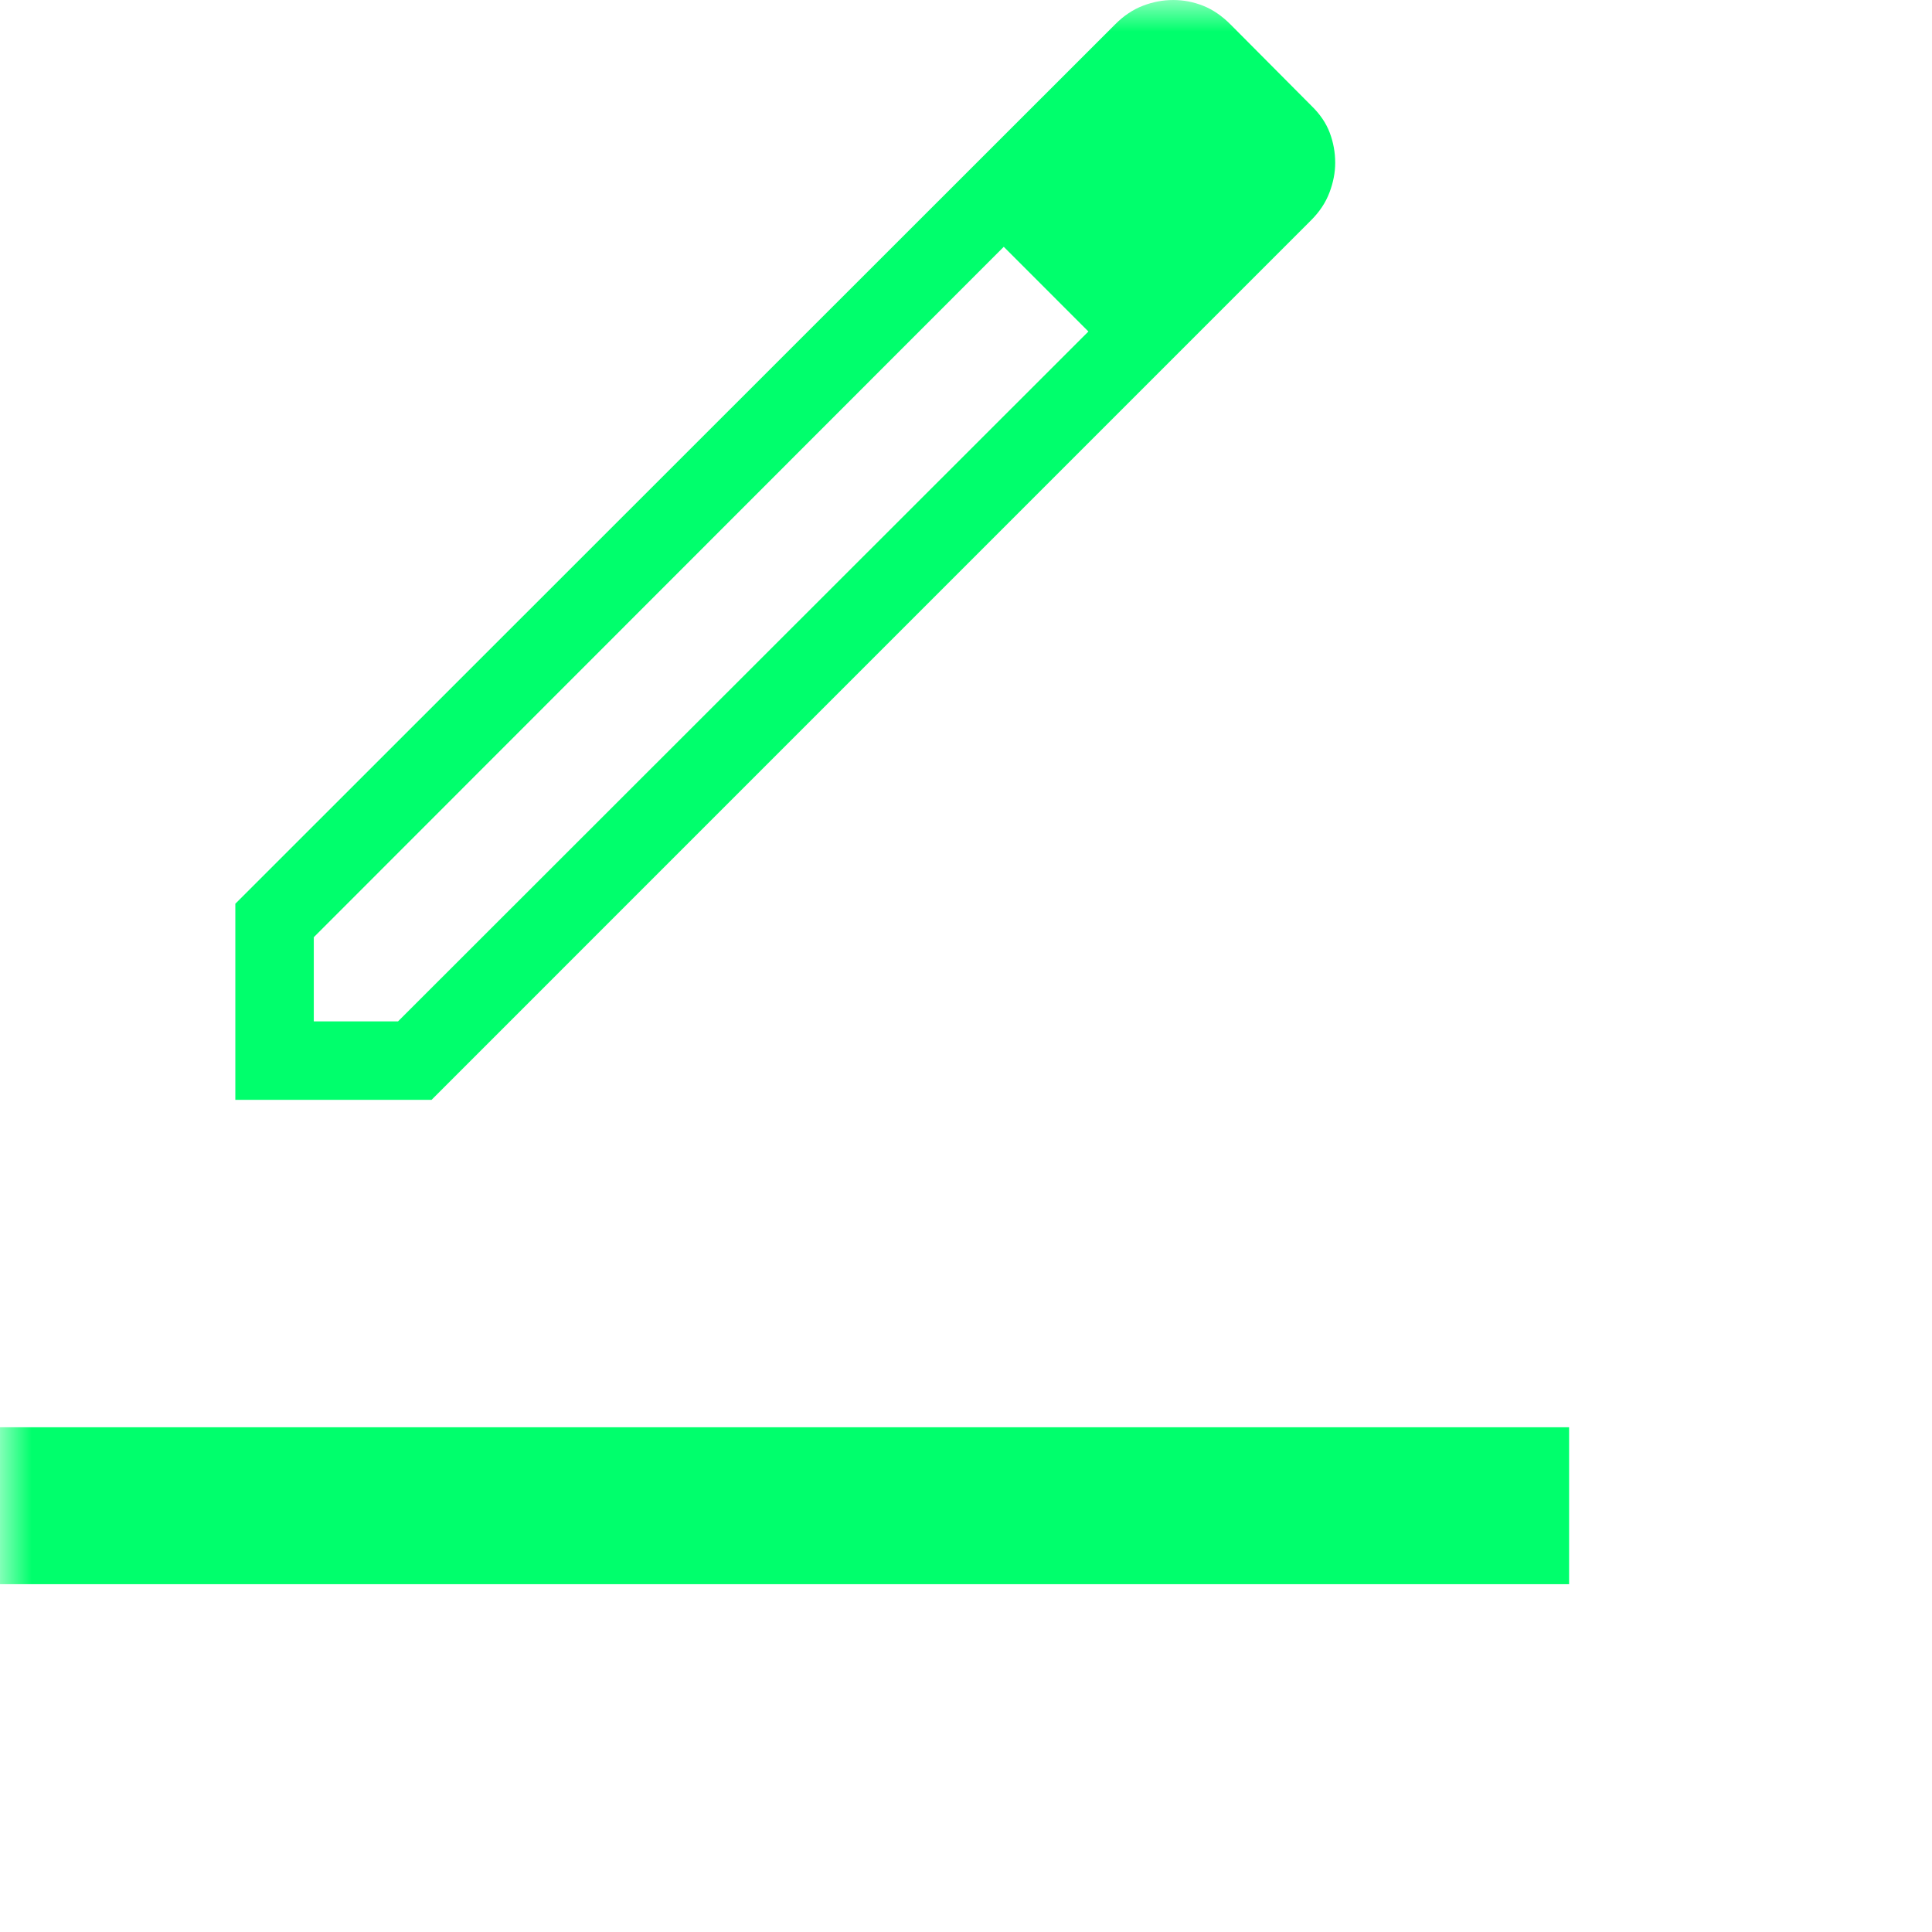<?xml version="1.0" encoding="utf-8"?>
<svg xmlns="http://www.w3.org/2000/svg" fill="none" height="100%" overflow="visible" preserveAspectRatio="none" style="display: block;" viewBox="0 0 31 31" width="100%">
<g id="border_color">
<mask height="31" id="mask0_0_75" maskUnits="userSpaceOnUse" style="mask-type:alpha" width="31" x="0" y="0">
<rect fill="#D9D9D9" height="30.212" id="Bounding box" width="30.212"/>
</mask>
<g mask="url(#mask0_0_75)">
<path d="M0 25.419V22.901H25.177V25.419H0ZM5.035 16.389H6.386L17.464 5.319L16.793 4.624L16.106 3.96L5.035 15.038V16.389ZM3.776 17.648V14.501L17.899 0.385C18.033 0.251 18.18 0.153 18.339 0.092C18.498 0.031 18.66 0 18.825 0C18.99 0 19.149 0.031 19.304 0.092C19.459 0.153 19.605 0.253 19.744 0.392L21.039 1.694C21.178 1.828 21.277 1.973 21.336 2.129C21.395 2.285 21.424 2.447 21.424 2.613C21.424 2.769 21.393 2.928 21.332 3.089C21.271 3.251 21.173 3.398 21.039 3.532L6.924 17.648H3.776ZM17.464 5.319L16.793 4.624L16.106 3.96L17.464 5.319Z" fill="#00FF6C" id="border_color_2"/>
</g>
</g>
</svg>